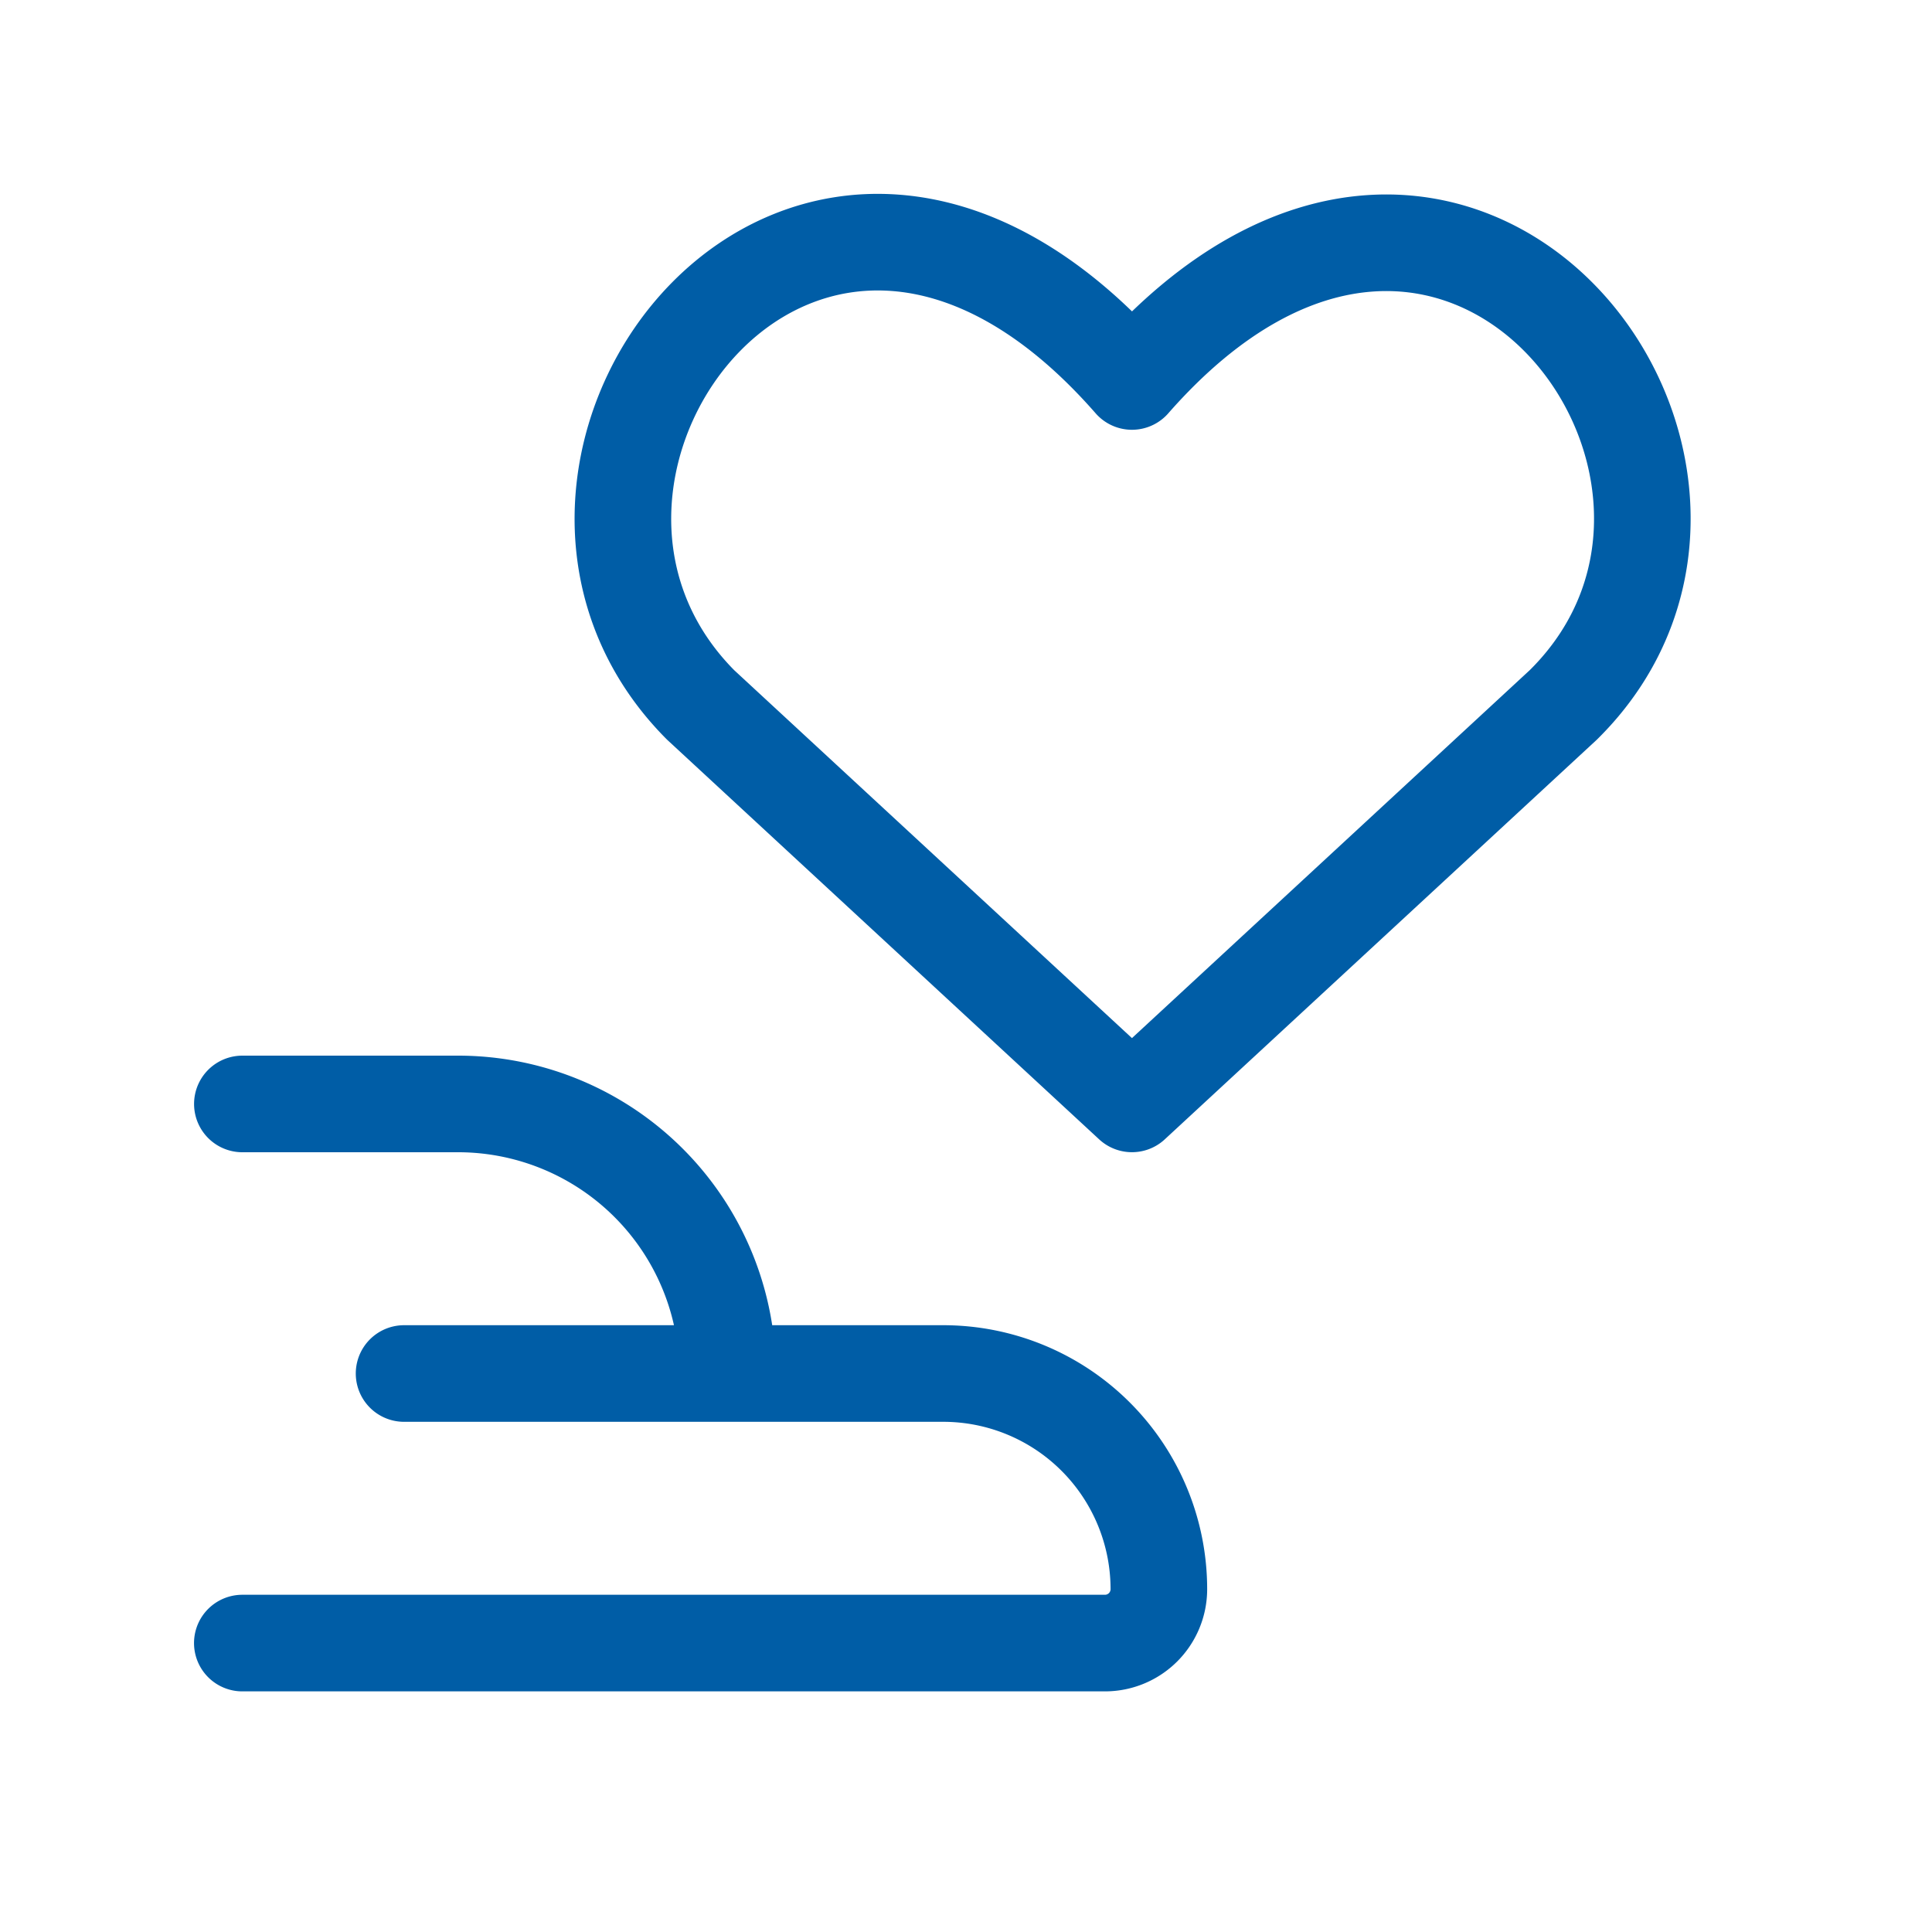 <svg width="40" height="40" fill="none" xmlns="http://www.w3.org/2000/svg"><path d="M5.018 22.856h4.464a5.58 5.58 0 0 1 5.582 5.581m-6.698 0h11.162a4.465 4.465 0 0 1 4.465 4.465 1.116 1.116 0 0 1-1.116 1.116H5.017m18.419-11.163-8.93-8.26C9.639 9.706 16.738.242 23.436 7.898c6.697-7.635 13.863 1.83 8.93 6.697l-8.93 8.26Z" stroke="#005DA6" stroke-width="2" stroke-linecap="round" stroke-linejoin="round"/></svg>